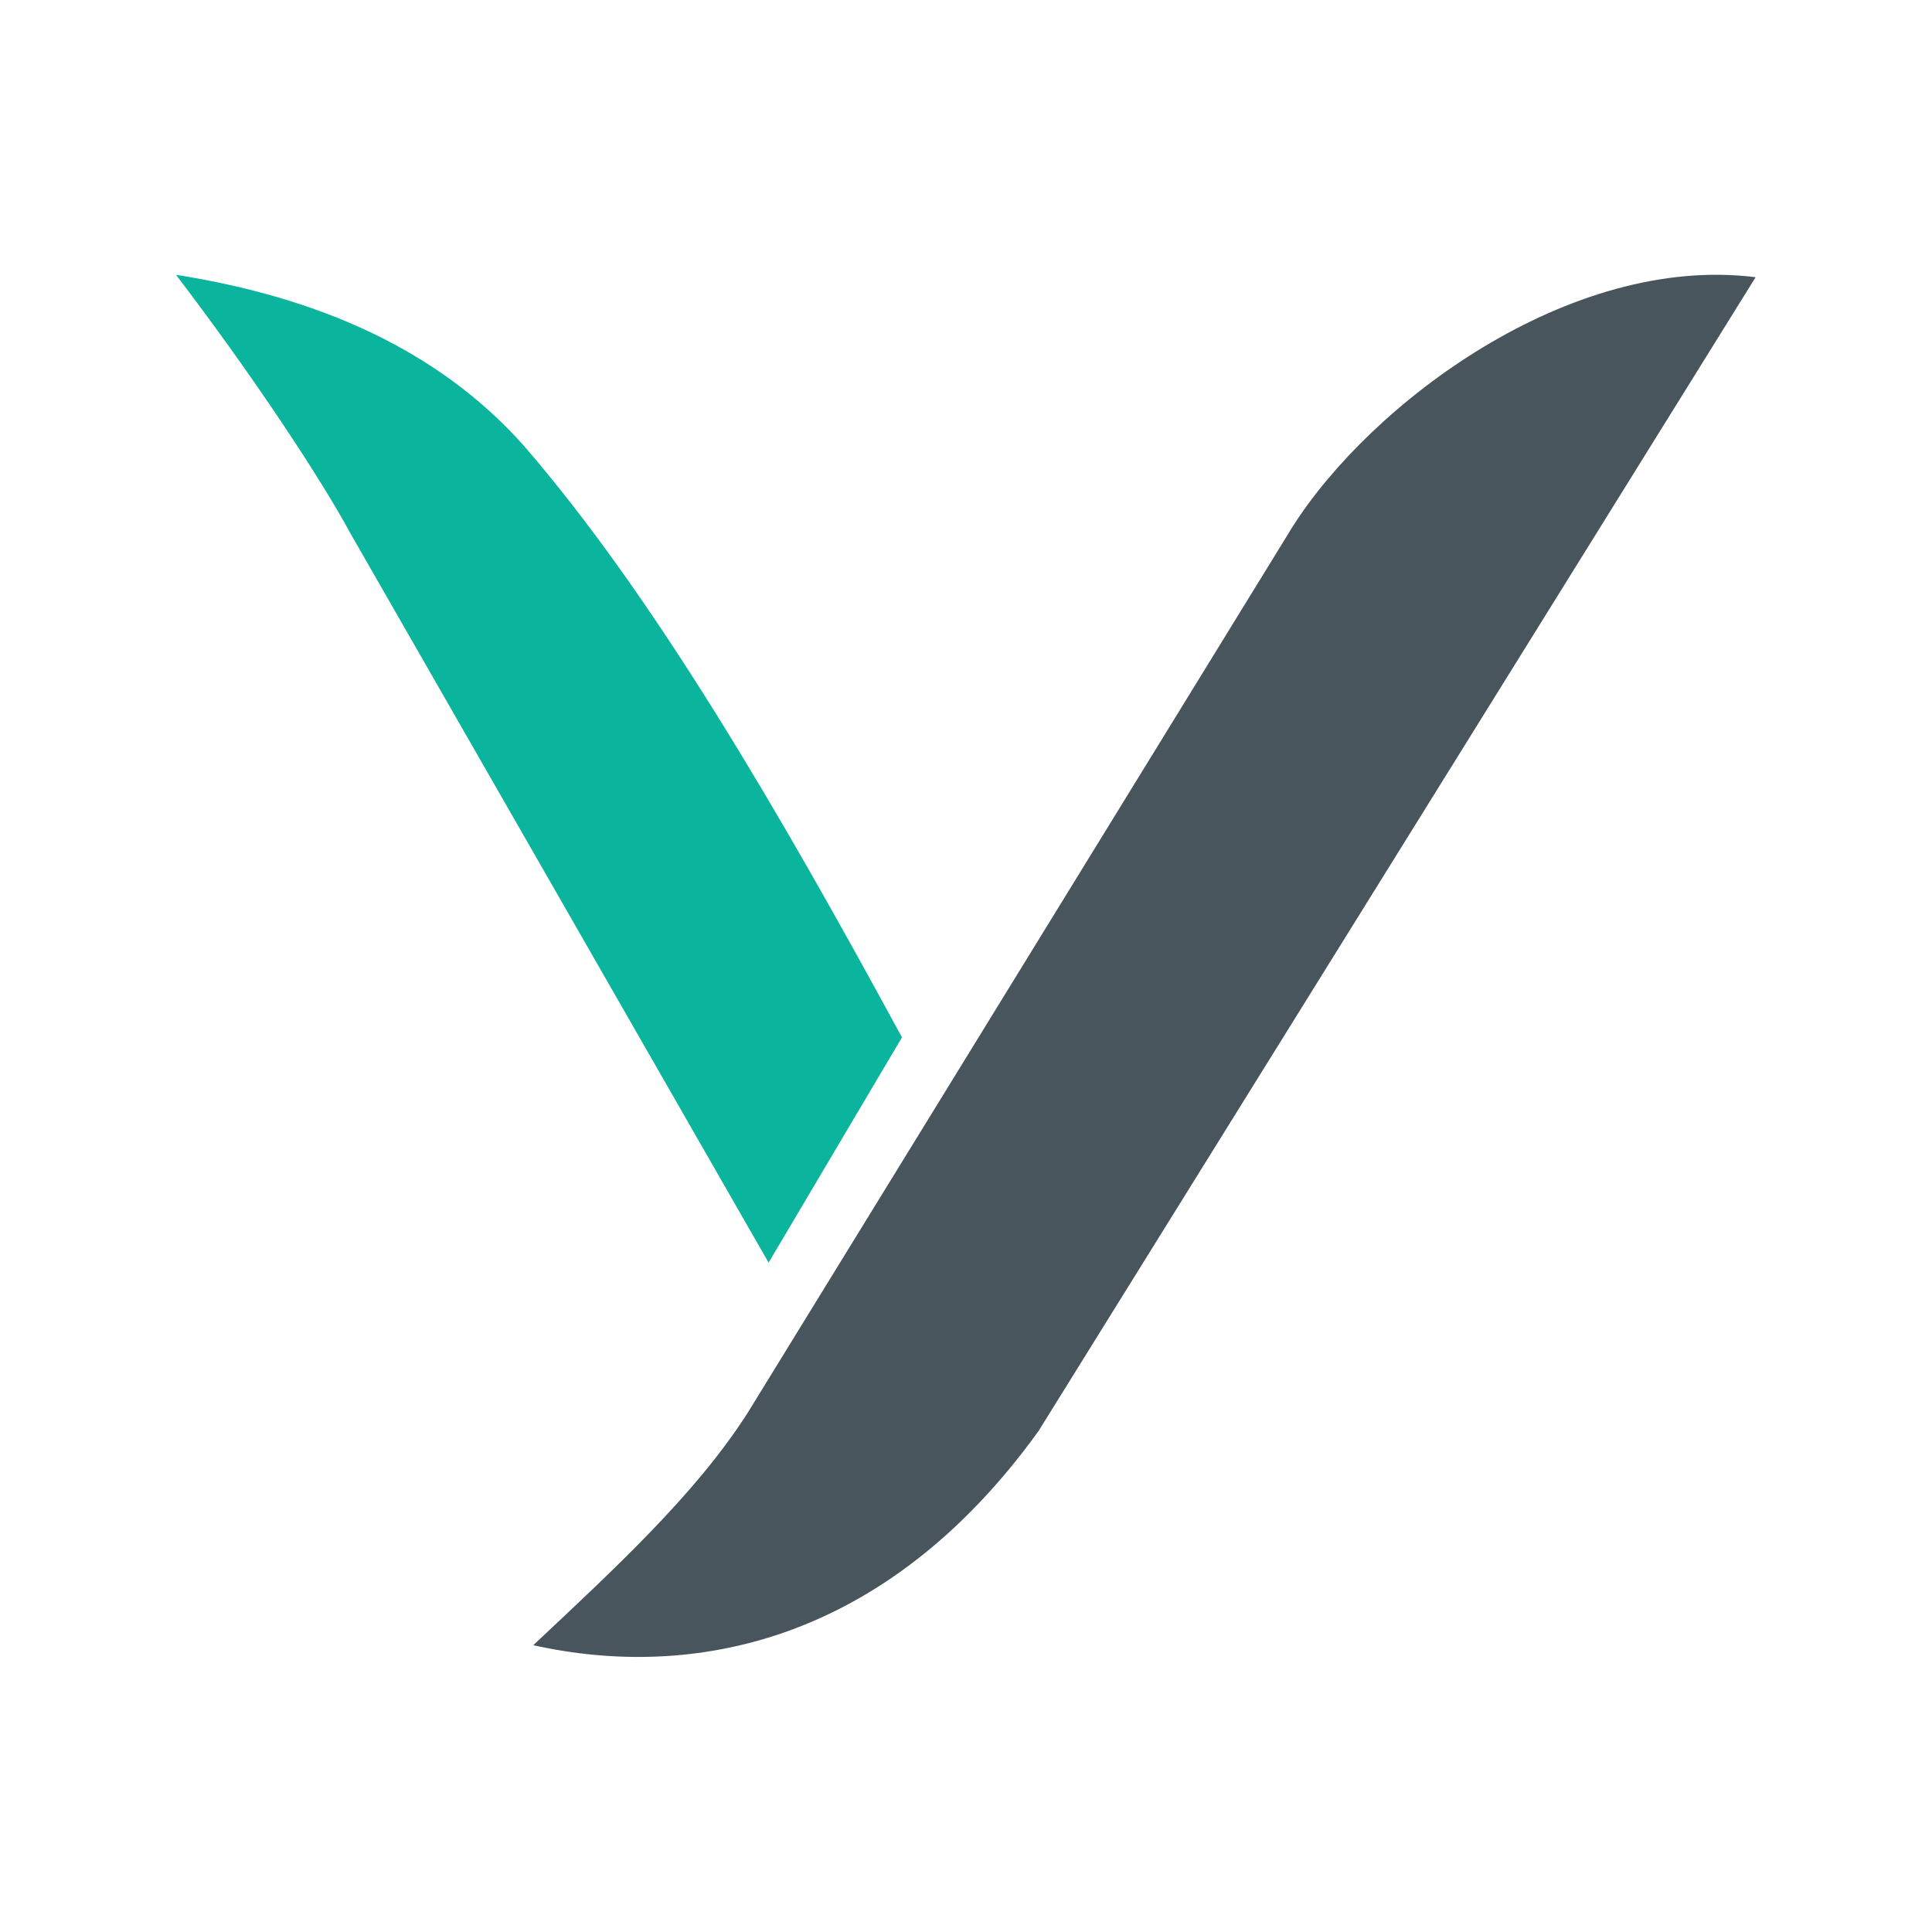 <?xml version="1.0" encoding="UTF-8" standalone="no"?>
<!-- Created with Inkscape (http://www.inkscape.org/) -->

<svg
   width="200mm"
   height="200mm"
   viewBox="0 0 200 200"
   version="1.1"
   id="svg1"
   xml:space="preserve"
   inkscape:version="1.3 (0e150ed6c4, 2023-07-21)"
   sodipodi:docname="Velti Surgical.svg"
   inkscape:export-filename="Velti Surgical Logo Full.png"
   inkscape:export-xdpi="59.672962"
   inkscape:export-ydpi="59.672962"
   xmlns:inkscape="http://www.inkscape.org/namespaces/inkscape"
   xmlns:sodipodi="http://sodipodi.sourceforge.net/DTD/sodipodi-0.dtd"
   xmlns:xlink="http://www.w3.org/1999/xlink"
   xmlns="http://www.w3.org/2000/svg"
   xmlns:svg="http://www.w3.org/2000/svg"><sodipodi:namedview
     id="namedview1"
     pagecolor="#ffffff"
     bordercolor="#000000"
     borderopacity="0.25"
     inkscape:showpageshadow="2"
     inkscape:pageopacity="0.0"
     inkscape:pagecheckerboard="0"
     inkscape:deskcolor="#d1d1d1"
     inkscape:document-units="mm"
     showguides="false"
     inkscape:zoom="0.17922371"
     inkscape:cx="-580.28037"
     inkscape:cy="47.426761"
     inkscape:window-width="1920"
     inkscape:window-height="1009"
     inkscape:window-x="2998"
     inkscape:window-y="-8"
     inkscape:window-maximized="1"
     inkscape:current-layer="layer1"
     inkscape:export-bgcolor="#ffffffff"
     showgrid="false"><inkscape:grid
       id="grid2"
       units="mm"
       originx="0"
       originy="0"
       spacingx="1"
       spacingy="1"
       empcolor="#0099e5"
       empopacity="0.302"
       color="#0099e5"
       opacity="0.149"
       empspacing="5"
       dotted="false"
       gridanglex="30"
       gridanglez="30"
       visible="false" /></sodipodi:namedview><defs
     id="defs1"><linearGradient
       id="linearGradient6"
       inkscape:collect="always"><stop
         style="stop-color:#000000;stop-opacity:1;"
         offset="0"
         id="stop6" /><stop
         style="stop-color:#000000;stop-opacity:0;"
         offset="1"
         id="stop7" /></linearGradient><linearGradient
       x1="526.446"
       y1="750.491"
       x2="526.144"
       y2="499.798"
       gradientUnits="userSpaceOnUse"
       spreadMethod="pad"
       xlink:href="#linearGradient3"
       id="linearGradient4"
       gradientTransform="matrix(0.148,0,0,0.148,-22.27,-44.849)" /><linearGradient
       id="linearGradient3"><stop
         offset="0"
         stop-color="#0B1F3A"
         id="stop1" /><stop
         offset="1"
         stop-color="#0CC5A7"
         id="stop2" /></linearGradient><linearGradient
       inkscape:collect="always"
       xlink:href="#linearGradient6"
       id="linearGradient7"
       x1="69.819"
       y1="158.277"
       x2="98.794"
       y2="158.277"
       gradientUnits="userSpaceOnUse" /></defs><g
     inkscape:label="Layer 1"
     inkscape:groupmode="layer"
     id="layer1"
     transform="translate(-34.836,-18.557)"><g
       id="g1"
       transform="matrix(4.088,0,0,4.088,-115.001,-51.299)"><path
         style="fill:#0bb49c;fill-opacity:1;stroke:none;stroke-width:8.436;stroke-linejoin:bevel;stroke-dasharray:none;stroke-opacity:1"
         d="m 59.494,43.356 -3.378,5.706 -10.576,-18.444 c -0.78,-1.442 -2.478,-4.01 -4.43,-6.571 3.629,0.573 6.65,1.906 8.804,4.323 3.282,3.793 6.444,9.215 9.579,14.986 z"
         id="path15"
         sodipodi:nodetypes="cccccc" /><path
         style="fill:#48555d;fill-opacity:1;stroke:none;stroke-width:8.436;stroke-linejoin:bevel;stroke-dasharray:none;stroke-opacity:1"
         d="M 81.11,24.108 62.948,53.331 c -3.882,5.381 -8.774,6.312 -12.791,5.418 2.035,-1.913 4.108,-3.817 5.426,-5.879 l 13.788,-22.422 c 1.987,-3.15 7.029,-6.932 11.739,-6.34 z"
         id="path16"
         sodipodi:nodetypes="cccccc" /></g></g></svg>
